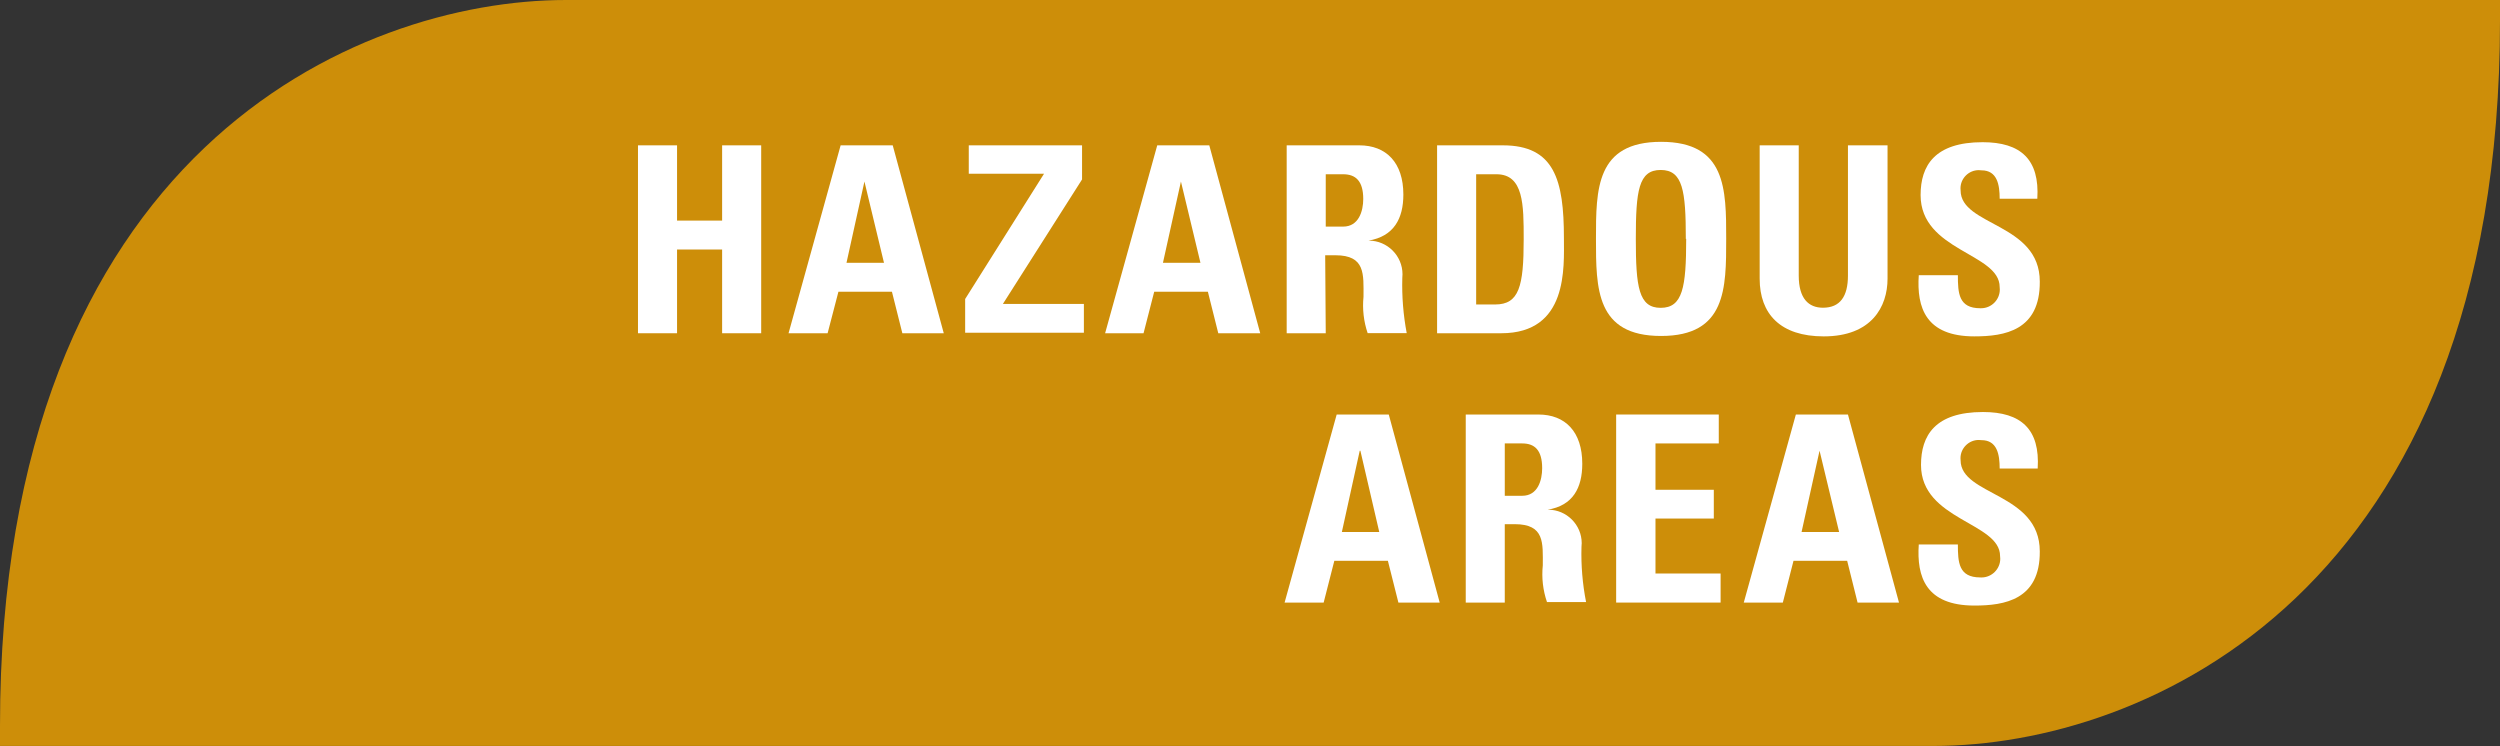 <?xml version="1.0" encoding="UTF-8" standalone="no"?> <svg xmlns="http://www.w3.org/2000/svg" xmlns:xlink="http://www.w3.org/1999/xlink" xmlns:serif="http://www.serif.com/" width="100%" height="100%" viewBox="0 0 67 20" version="1.1" xml:space="preserve" style="fill-rule:evenodd;clip-rule:evenodd;stroke-linejoin:round;stroke-miterlimit:1.414;"><rect x="0" y="0" width="67" height="20" fill="#333333" stroke="none"/><rect id="Artboard4" x="0" y="0" width="67" height="20" style="fill:none;"></rect><clipPath id="_clip1"><rect x="0" y="0" width="67" height="20"></rect></clipPath><g clip-path="url(#_clip1)"><path d="M51.825,19.991l-51.825,0l0,-0.541c0,-15.356 9.539,-19.45 15.172,-19.45l51.828,0l0,0.541c0,15.357 -9.538,19.45 -15.175,19.45" style="fill:#cd8e09;fill-rule:nonzero;"></path><path d="M19.353,5.912l0,-2.017l1.047,0l0,5.036l-1.047,0l0,-2.244l-1.208,0l0,2.244l-1.047,0l0,-5.036l1.047,0l0,2.017l1.208,0Z" style="fill:#fff;fill-rule:nonzero;"></path><path d="M21.133,8.931l1.396,-5.036l1.396,0l1.368,5.036l-1.11,0l-0.279,-1.113l-1.434,0l-0.29,1.113l-1.047,0Zm2.034,-4.066l-0.481,2.178l1.005,0l-0.524,-2.178Z" style="fill:#fff;fill-rule:nonzero;"></path><path d="M25.963,3.895l3.036,0l0,0.914l-2.122,3.337l2.171,0l0,0.771l-3.182,0l0,-0.904l2.114,-3.357l-2.017,0l0,-0.761Z" style="fill:#fff;fill-rule:nonzero;"></path><path d="M29.617,8.931l1.397,-5.036l1.395,0l1.365,5.036l-1.124,0l-0.279,-1.113l-1.438,0l-0.286,1.113l-1.03,0Zm2.032,-4.066l-0.482,2.178l1.005,0l-0.523,-2.178Z" style="fill:#fff;fill-rule:nonzero;"></path><path d="M35.53,8.931l-1.047,0l0,-5.036l1.947,0c0.719,0 1.18,0.461 1.18,1.319c0,0.642 -0.252,1.12 -0.936,1.235c0.005,0 0.009,0 0.013,0c0.494,0 0.9,0.407 0.9,0.901c0,0.033 -0.002,0.065 -0.005,0.098c-0.014,0.496 0.026,0.992 0.118,1.48l-1.047,0c-0.106,-0.313 -0.144,-0.645 -0.111,-0.974c0,-0.604 0.056,-1.113 -0.754,-1.113l-0.273,0l0.015,2.09Zm0,-2.858l0.467,0c0.419,0 0.538,-0.419 0.538,-0.74c0,-0.482 -0.203,-0.663 -0.538,-0.663l-0.467,0l0,1.403Z" style="fill:#fff;fill-rule:nonzero;"></path><path d="M38.514,3.895l1.762,0c1.379,0 1.637,0.921 1.637,2.488c0,0.779 0.119,2.548 -1.679,2.548l-1.72,0l0,-5.036Zm1.047,4.265l0.509,0c0.642,0 0.765,-0.485 0.765,-1.746c0,-0.924 0,-1.744 -0.73,-1.744l-0.544,0l0,3.49Z" style="fill:#fff;fill-rule:nonzero;"></path><path d="M42.772,6.401c0,-1.33 0,-2.6 1.745,-2.6c1.745,0 1.745,1.27 1.745,2.6c0,1.329 0,2.603 -1.745,2.603c-1.745,0 -1.745,-1.27 -1.745,-2.603Zm2.408,0c0,-1.288 -0.08,-1.846 -0.674,-1.846c-0.593,0 -0.666,0.558 -0.666,1.846c0,1.288 0.076,1.849 0.666,1.849c0.59,0 0.684,-0.548 0.684,-1.849l-0.01,0Z" style="fill:#fff;fill-rule:nonzero;"></path><path d="M50.586,3.895l0,3.574c0,0.75 -0.426,1.546 -1.71,1.546c-1.159,0 -1.717,-0.6 -1.717,-1.546l0,-3.574l1.047,0l0,3.49c0,0.618 0.265,0.862 0.649,0.862c0.46,0 0.67,-0.303 0.67,-0.862l0,-3.49l1.061,0Z" style="fill:#fff;fill-rule:nonzero;"></path><path d="M52.914,9.015c-1.302,0 -1.55,-0.768 -1.491,-1.64l1.048,0c0,0.481 0.02,0.886 0.6,0.886c0.007,0 0.015,0 0.022,0c0.276,0 0.502,-0.226 0.502,-0.502c0,-0.023 -0.001,-0.045 -0.004,-0.067c0,-0.911 -2.119,-0.963 -2.119,-2.464c0,-0.789 0.378,-1.417 1.662,-1.417c1.022,0 1.532,0.461 1.466,1.515l-1.009,0c0,-0.377 -0.066,-0.761 -0.488,-0.761c-0.025,-0.004 -0.049,-0.005 -0.073,-0.005c-0.268,0 -0.489,0.22 -0.489,0.488c0,0.018 0.001,0.036 0.003,0.055c0,0.956 2.122,0.872 2.122,2.443c0.01,1.315 -0.946,1.469 -1.752,1.469Z" style="fill:#fff;fill-rule:nonzero;"></path><path d="M34.427,16.149l1.396,-5.04l1.396,0l1.365,5.04l-1.107,0l-0.282,-1.12l-1.435,0l-0.286,1.12l-1.047,0Zm2.031,-4.07l-0.017,0l-0.479,2.178l1.002,0l-0.506,-2.178Z" style="fill:#fff;fill-rule:nonzero;"></path><path d="M40.328,16.149l-1.046,0l0,-5.04l1.947,0c0.719,0 1.176,0.461 1.176,1.319c0,0.642 -0.247,1.124 -0.932,1.232c0.007,0 0.013,0 0.02,0c0.492,0 0.897,0.405 0.897,0.897c0,0.033 -0.002,0.065 -0.006,0.098c-0.014,0.496 0.027,0.992 0.123,1.48l-1.048,0c-0.108,-0.315 -0.146,-0.65 -0.112,-0.981c0,-0.6 0.057,-1.106 -0.753,-1.106l-0.266,0l0,2.101Zm0,-2.862l0.468,0c0.419,0 0.534,-0.419 0.534,-0.74c0,-0.482 -0.199,-0.663 -0.534,-0.663l-0.468,0l0,1.403Z" style="fill:#fff;fill-rule:nonzero;"></path><path d="M43.313,16.149l0,-5.04l2.75,0l0,0.775l-1.696,0l0,1.242l1.563,0l0,0.771l-1.563,0l0,1.473l1.745,0l0,0.779l-2.799,0Z" style="fill:#fff;fill-rule:nonzero;"></path><path d="M46.733,16.149l1.396,-5.04l1.396,0l1.368,5.04l-1.11,0l-0.279,-1.12l-1.438,0l-0.286,1.12l-1.047,0Zm2.031,-4.07l-0.482,2.178l1.006,0l-0.524,-2.178Z" style="fill:#fff;fill-rule:nonzero;"></path><path d="M52.914,16.229c-1.302,0 -1.55,-0.768 -1.491,-1.637l1.048,0c0,0.478 0.02,0.883 0.6,0.883c0.011,0.001 0.022,0.001 0.033,0.001c0.276,0 0.503,-0.227 0.503,-0.502c0,-0.024 -0.002,-0.048 -0.005,-0.072c0,-0.907 -2.119,-0.959 -2.119,-2.442c0,-0.789 0.377,-1.418 1.661,-1.418c1.023,0 1.532,0.461 1.466,1.515l-1.019,0c0,-0.377 -0.066,-0.761 -0.488,-0.761c-0.025,-0.003 -0.049,-0.005 -0.073,-0.005c-0.268,0 -0.489,0.221 -0.489,0.489c0,0.018 0.001,0.036 0.003,0.054c0,0.953 2.122,0.869 2.122,2.443c0.01,1.298 -0.946,1.452 -1.752,1.452Z" style="fill:#fff;fill-rule:nonzero;"></path></g></svg> 